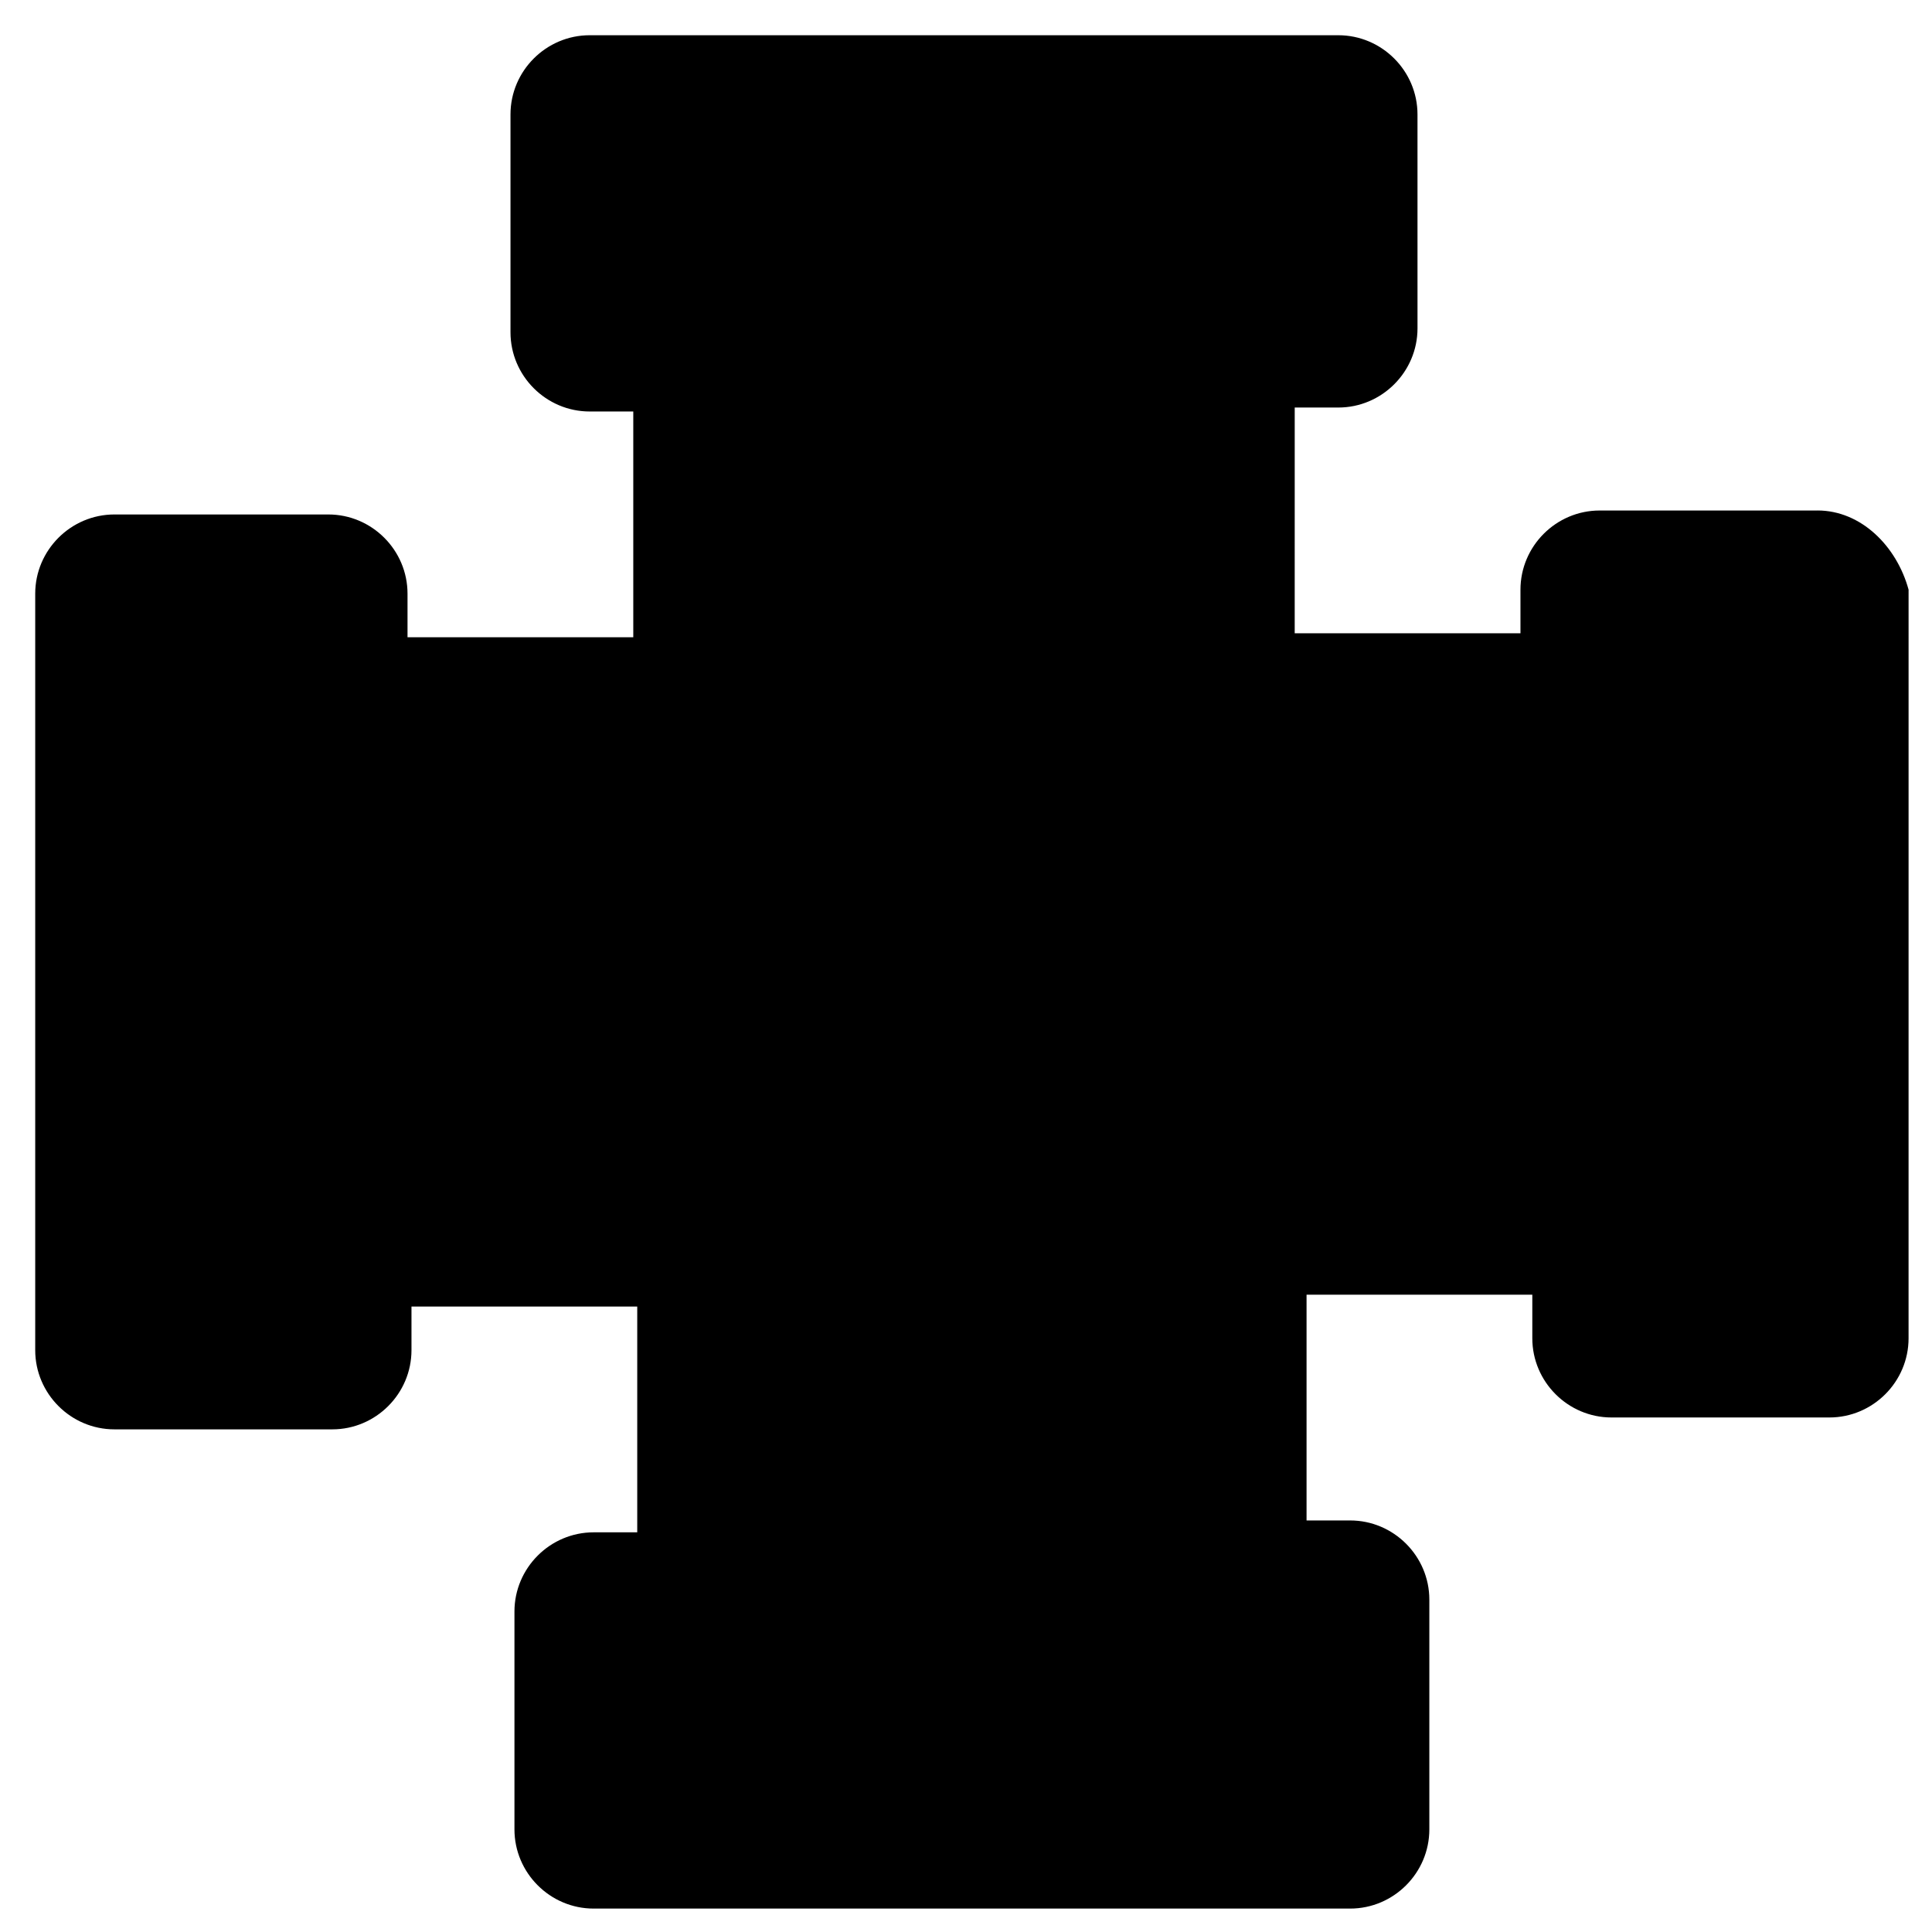 <?xml version="1.0" encoding="UTF-8"?>
<!-- Uploaded to: SVG Repo, www.svgrepo.com, Generator: SVG Repo Mixer Tools -->
<svg fill="#000000" width="800px" height="800px" version="1.1" viewBox="144 144 512 512" xmlns="http://www.w3.org/2000/svg">
 <path d="m625.66 279.29h-57.73c-11.547 0-20.992 9.445-20.992 20.992v11.547h-59.828l0.004-59.828h11.547c11.547 0 20.992-9.445 20.992-20.992l-0.004-56.68c0-11.547-9.445-20.992-20.992-20.992h-198.38c-11.547 0-20.992 9.445-20.992 20.992v57.73c0 11.547 9.445 20.992 20.992 20.992h11.547v59.828h-59.828v-11.547c0-11.547-9.445-20.992-20.992-20.992h-56.68c-11.547 0-20.992 9.445-20.992 20.992v200.47c0 11.547 9.445 20.992 20.992 20.992h57.73c11.547 0 20.992-9.445 20.992-20.992v-11.547h59.828v59.828h-11.547c-11.547 0-20.992 9.445-20.992 20.992v57.727c0 11.547 9.445 20.992 20.992 20.992h200.47c11.547 0 20.992-9.445 20.992-20.992v-60.875c0-11.547-9.445-20.992-20.992-20.992h-11.547v-59.828h59.828v11.547c0 11.547 9.445 20.992 20.992 20.992h57.727c11.547 0 20.992-9.445 20.992-20.992l0.004-198.38c-3.148-11.543-12.598-20.992-24.141-20.992z"/>
</svg>